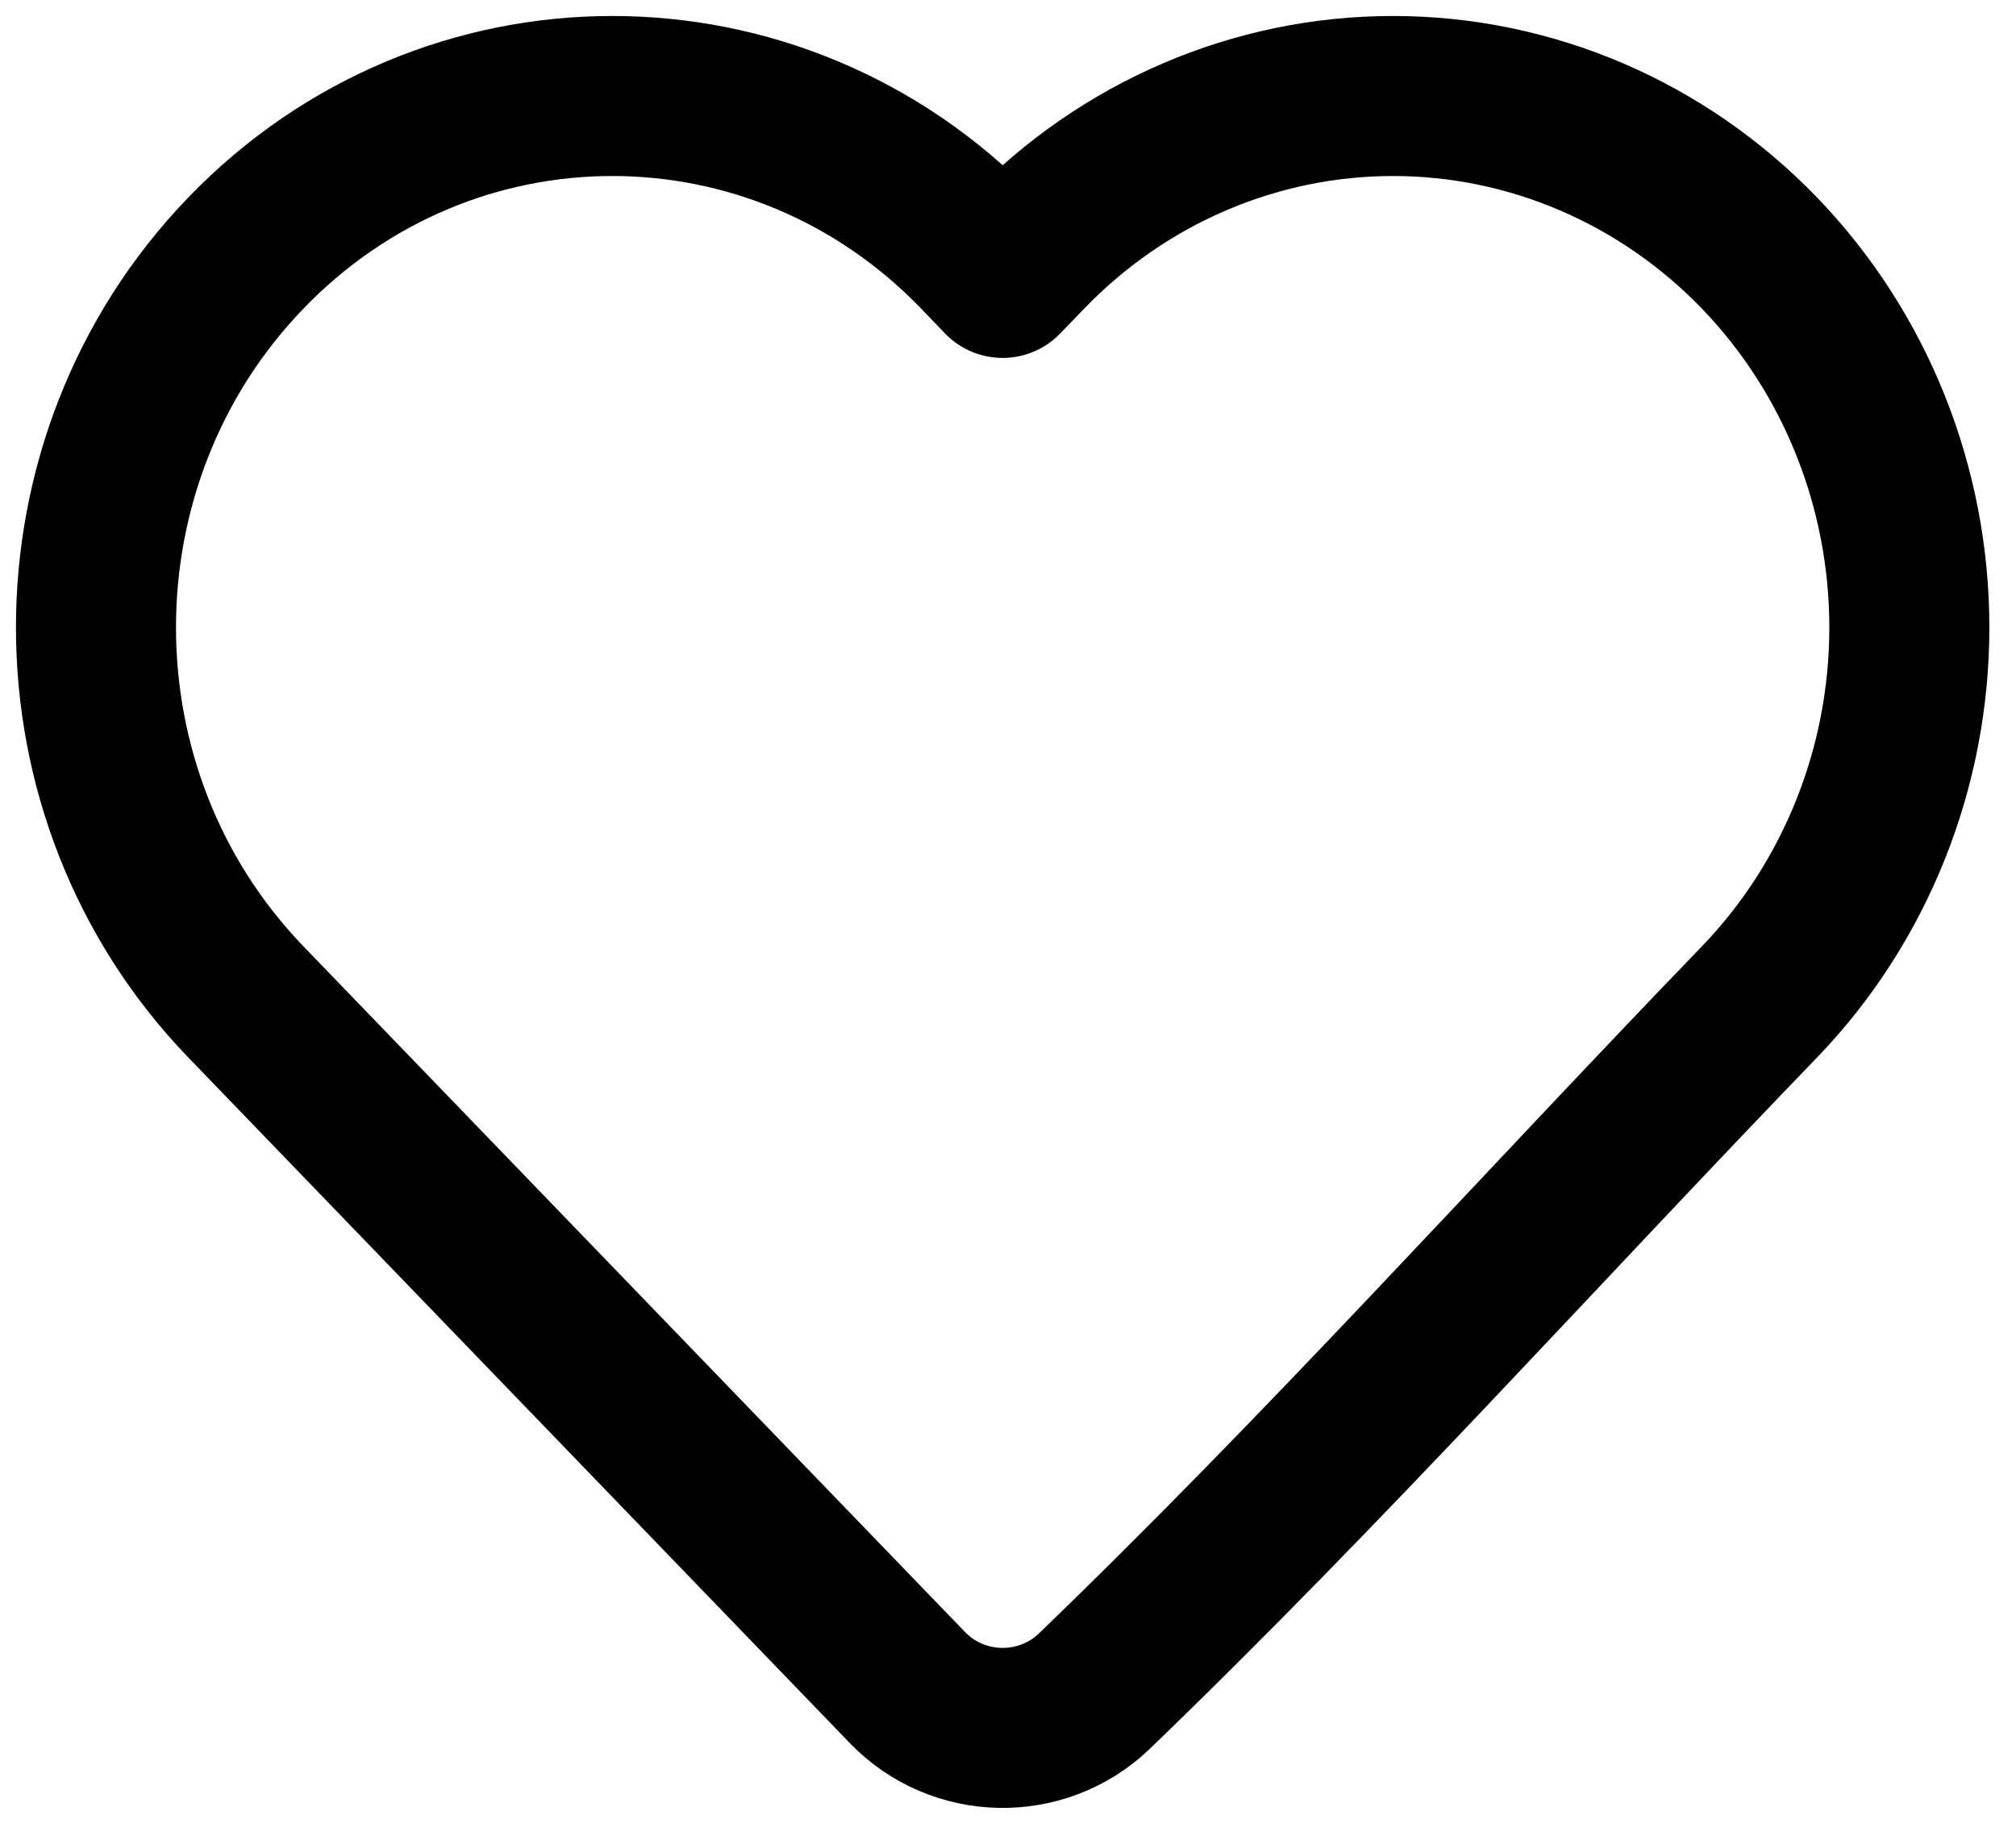 <?xml version="1.0" encoding="UTF-8"?> <svg xmlns="http://www.w3.org/2000/svg" width="21" height="19" viewBox="0 0 21 19" fill="none"> <path d="M19.889 6.537C19.889 7.997 19.328 9.4 18.327 10.438C16.021 12.827 13.785 15.319 11.394 17.622C10.846 18.142 9.976 18.123 9.452 17.579L2.562 10.438C0.479 8.279 0.479 4.794 2.562 2.635C4.665 0.455 8.091 0.455 10.194 2.635L10.444 2.895L10.694 2.636C11.703 1.59 13.076 1 14.511 1C15.945 1 17.318 1.59 18.327 2.635C19.328 3.673 19.889 5.076 19.889 6.537Z" stroke="black" stroke-width="1.667" stroke-linejoin="round"></path> </svg> 